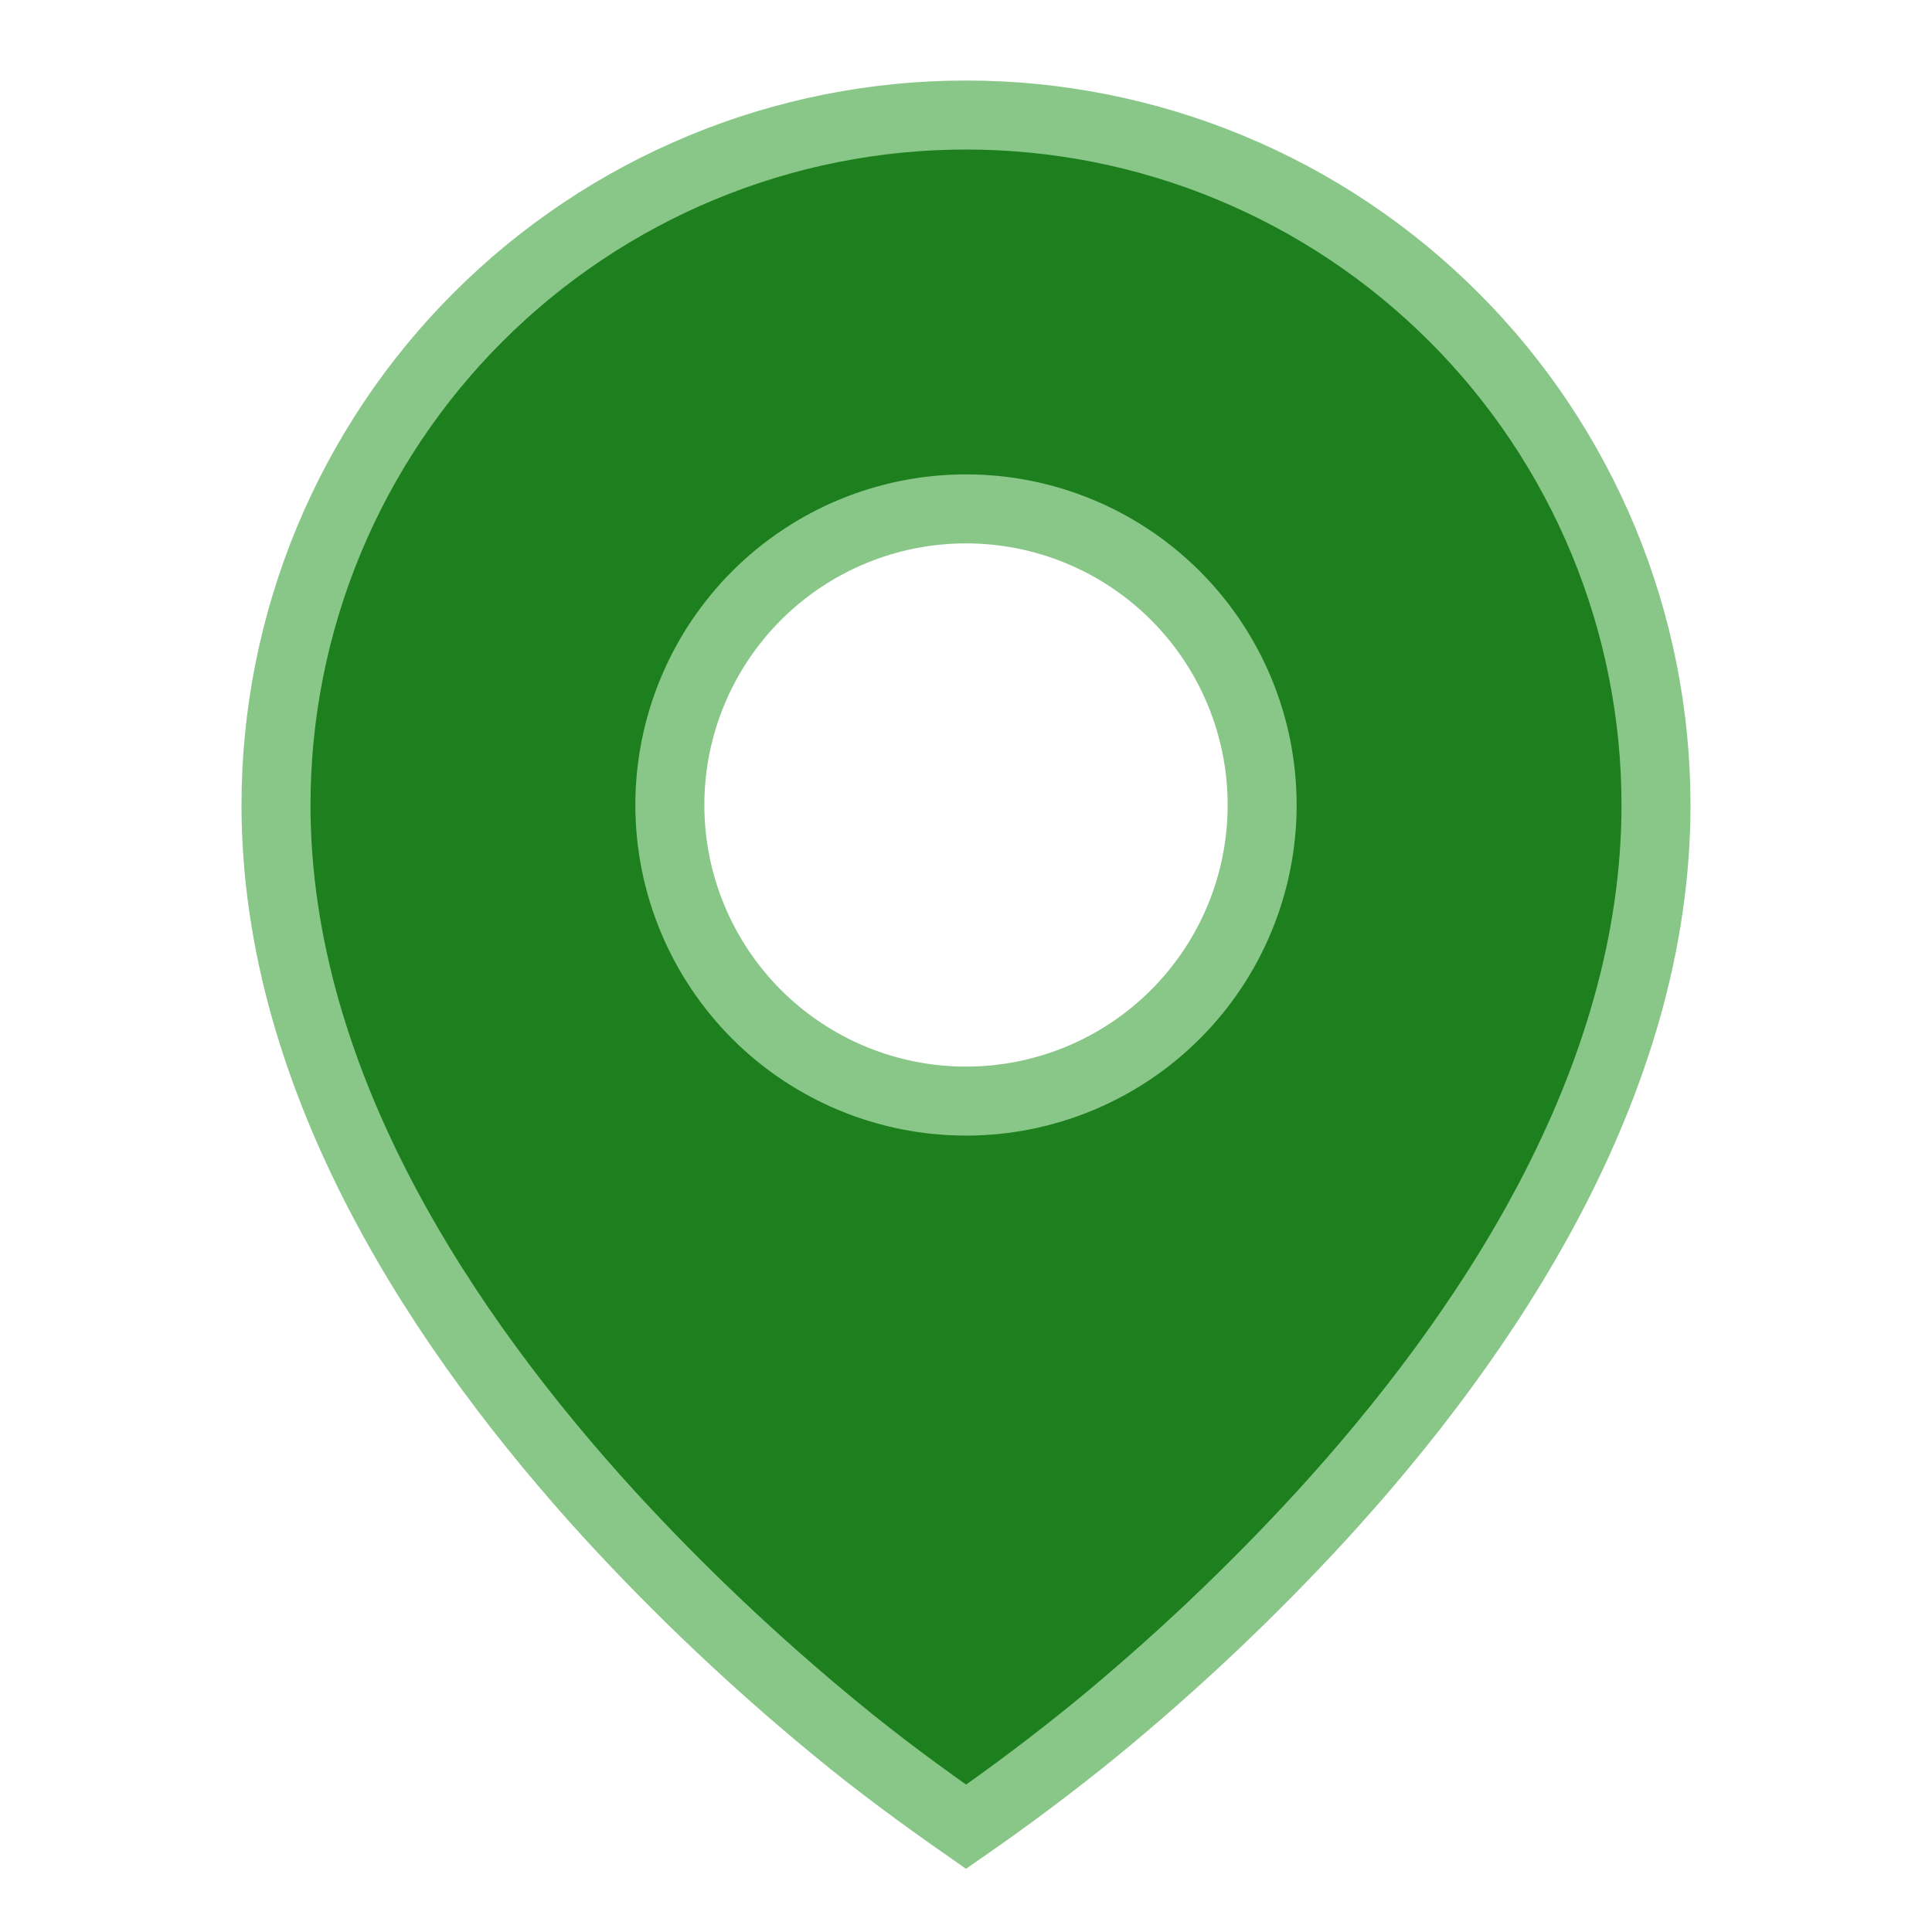 <svg width="28" height="28" viewBox="0 0 28 28" fill="none" xmlns="http://www.w3.org/2000/svg">
    <path d="M12.119 25.061L12.118 25.06C10.954 24.104 9.859 23.069 8.841 21.96C6.479 19.375 4 15.716 4 11.667C4 10.353 4.259 9.053 4.761 7.84C5.264 6.627 6 5.524 6.929 4.596C7.858 3.667 8.96 2.93 10.173 2.428C11.386 1.925 12.687 1.667 14 1.667C15.313 1.667 16.614 1.925 17.827 2.428C19.04 2.93 20.142 3.667 21.071 4.596C22 5.524 22.736 6.627 23.239 7.84C23.741 9.053 24 10.353 24 11.667C24 15.716 21.521 19.376 19.159 21.959C18.141 23.068 17.046 24.104 15.883 25.059C15.274 25.555 14.646 26.027 14.001 26.475C13.352 26.022 12.723 25.559 12.119 25.061ZM10.965 14.701C11.77 15.506 12.862 15.958 14 15.958C15.138 15.958 16.23 15.506 17.035 14.701C17.84 13.896 18.292 12.805 18.292 11.667C18.292 10.528 17.84 9.437 17.035 8.632C16.23 7.827 15.138 7.375 14 7.375C12.862 7.375 11.77 7.827 10.965 8.632C10.161 9.437 9.708 10.528 9.708 11.667C9.708 12.805 10.161 13.896 10.965 14.701Z" fill="#1D7F1D" stroke="#89C789"/>
</svg>
